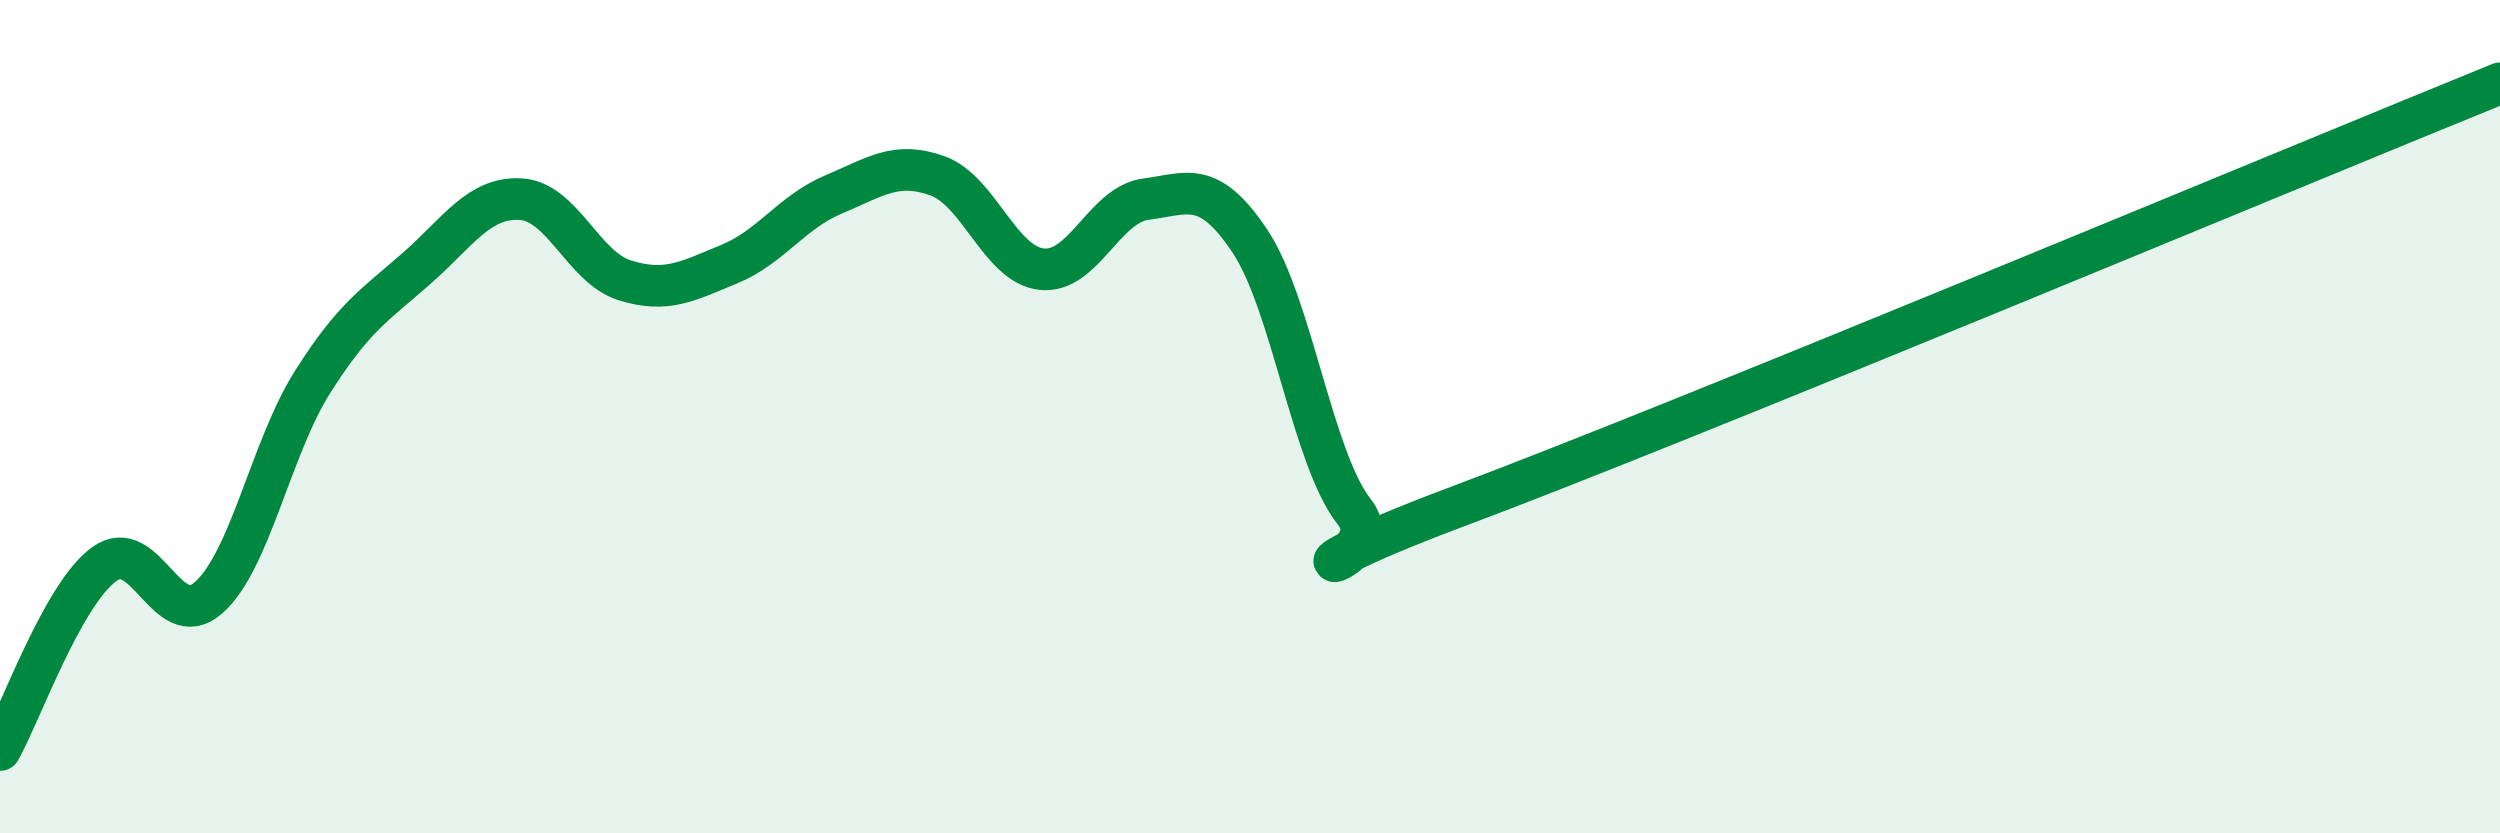 
    <svg width="60" height="20" viewBox="0 0 60 20" xmlns="http://www.w3.org/2000/svg">
      <path
        d="M 0,18 C 0.5,17.11 1.5,14.27 2.5,13.54 C 3.5,12.81 4,15.22 5,14.35 C 6,13.48 6.5,10.75 7.5,9.17 C 8.5,7.59 9,7.32 10,6.44 C 11,5.56 11.5,4.72 12.5,4.78 C 13.5,4.84 14,6.42 15,6.73 C 16,7.04 16.5,6.75 17.5,6.34 C 18.5,5.93 19,5.09 20,4.67 C 21,4.25 21.5,3.86 22.5,4.22 C 23.5,4.58 24,6.35 25,6.46 C 26,6.57 26.5,4.91 27.5,4.78 C 28.5,4.65 29,4.29 30,5.79 C 31,7.29 31.5,11.01 32.5,12.28 C 33.5,13.55 29.5,14.21 35,12.15 C 40.5,10.09 55,4.03 60,2L60 20L0 20Z"
        fill="#008740"
        opacity="0.1"
        stroke-linecap="round"
        stroke-linejoin="round"
      />
      <path
        d="M 0,18 C 0.5,17.11 1.5,14.27 2.5,13.54 C 3.5,12.81 4,15.22 5,14.35 C 6,13.48 6.5,10.75 7.5,9.17 C 8.5,7.59 9,7.32 10,6.44 C 11,5.56 11.5,4.72 12.5,4.78 C 13.5,4.84 14,6.42 15,6.73 C 16,7.04 16.5,6.75 17.5,6.34 C 18.5,5.93 19,5.09 20,4.67 C 21,4.25 21.5,3.86 22.5,4.22 C 23.5,4.58 24,6.35 25,6.46 C 26,6.57 26.5,4.91 27.5,4.78 C 28.5,4.65 29,4.29 30,5.79 C 31,7.29 31.5,11.01 32.5,12.28 C 33.5,13.55 29.5,14.21 35,12.15 C 40.5,10.09 55,4.03 60,2"
        stroke="#008740"
        stroke-width="1"
        fill="none"
        stroke-linecap="round"
        stroke-linejoin="round"
      />
    </svg>
  